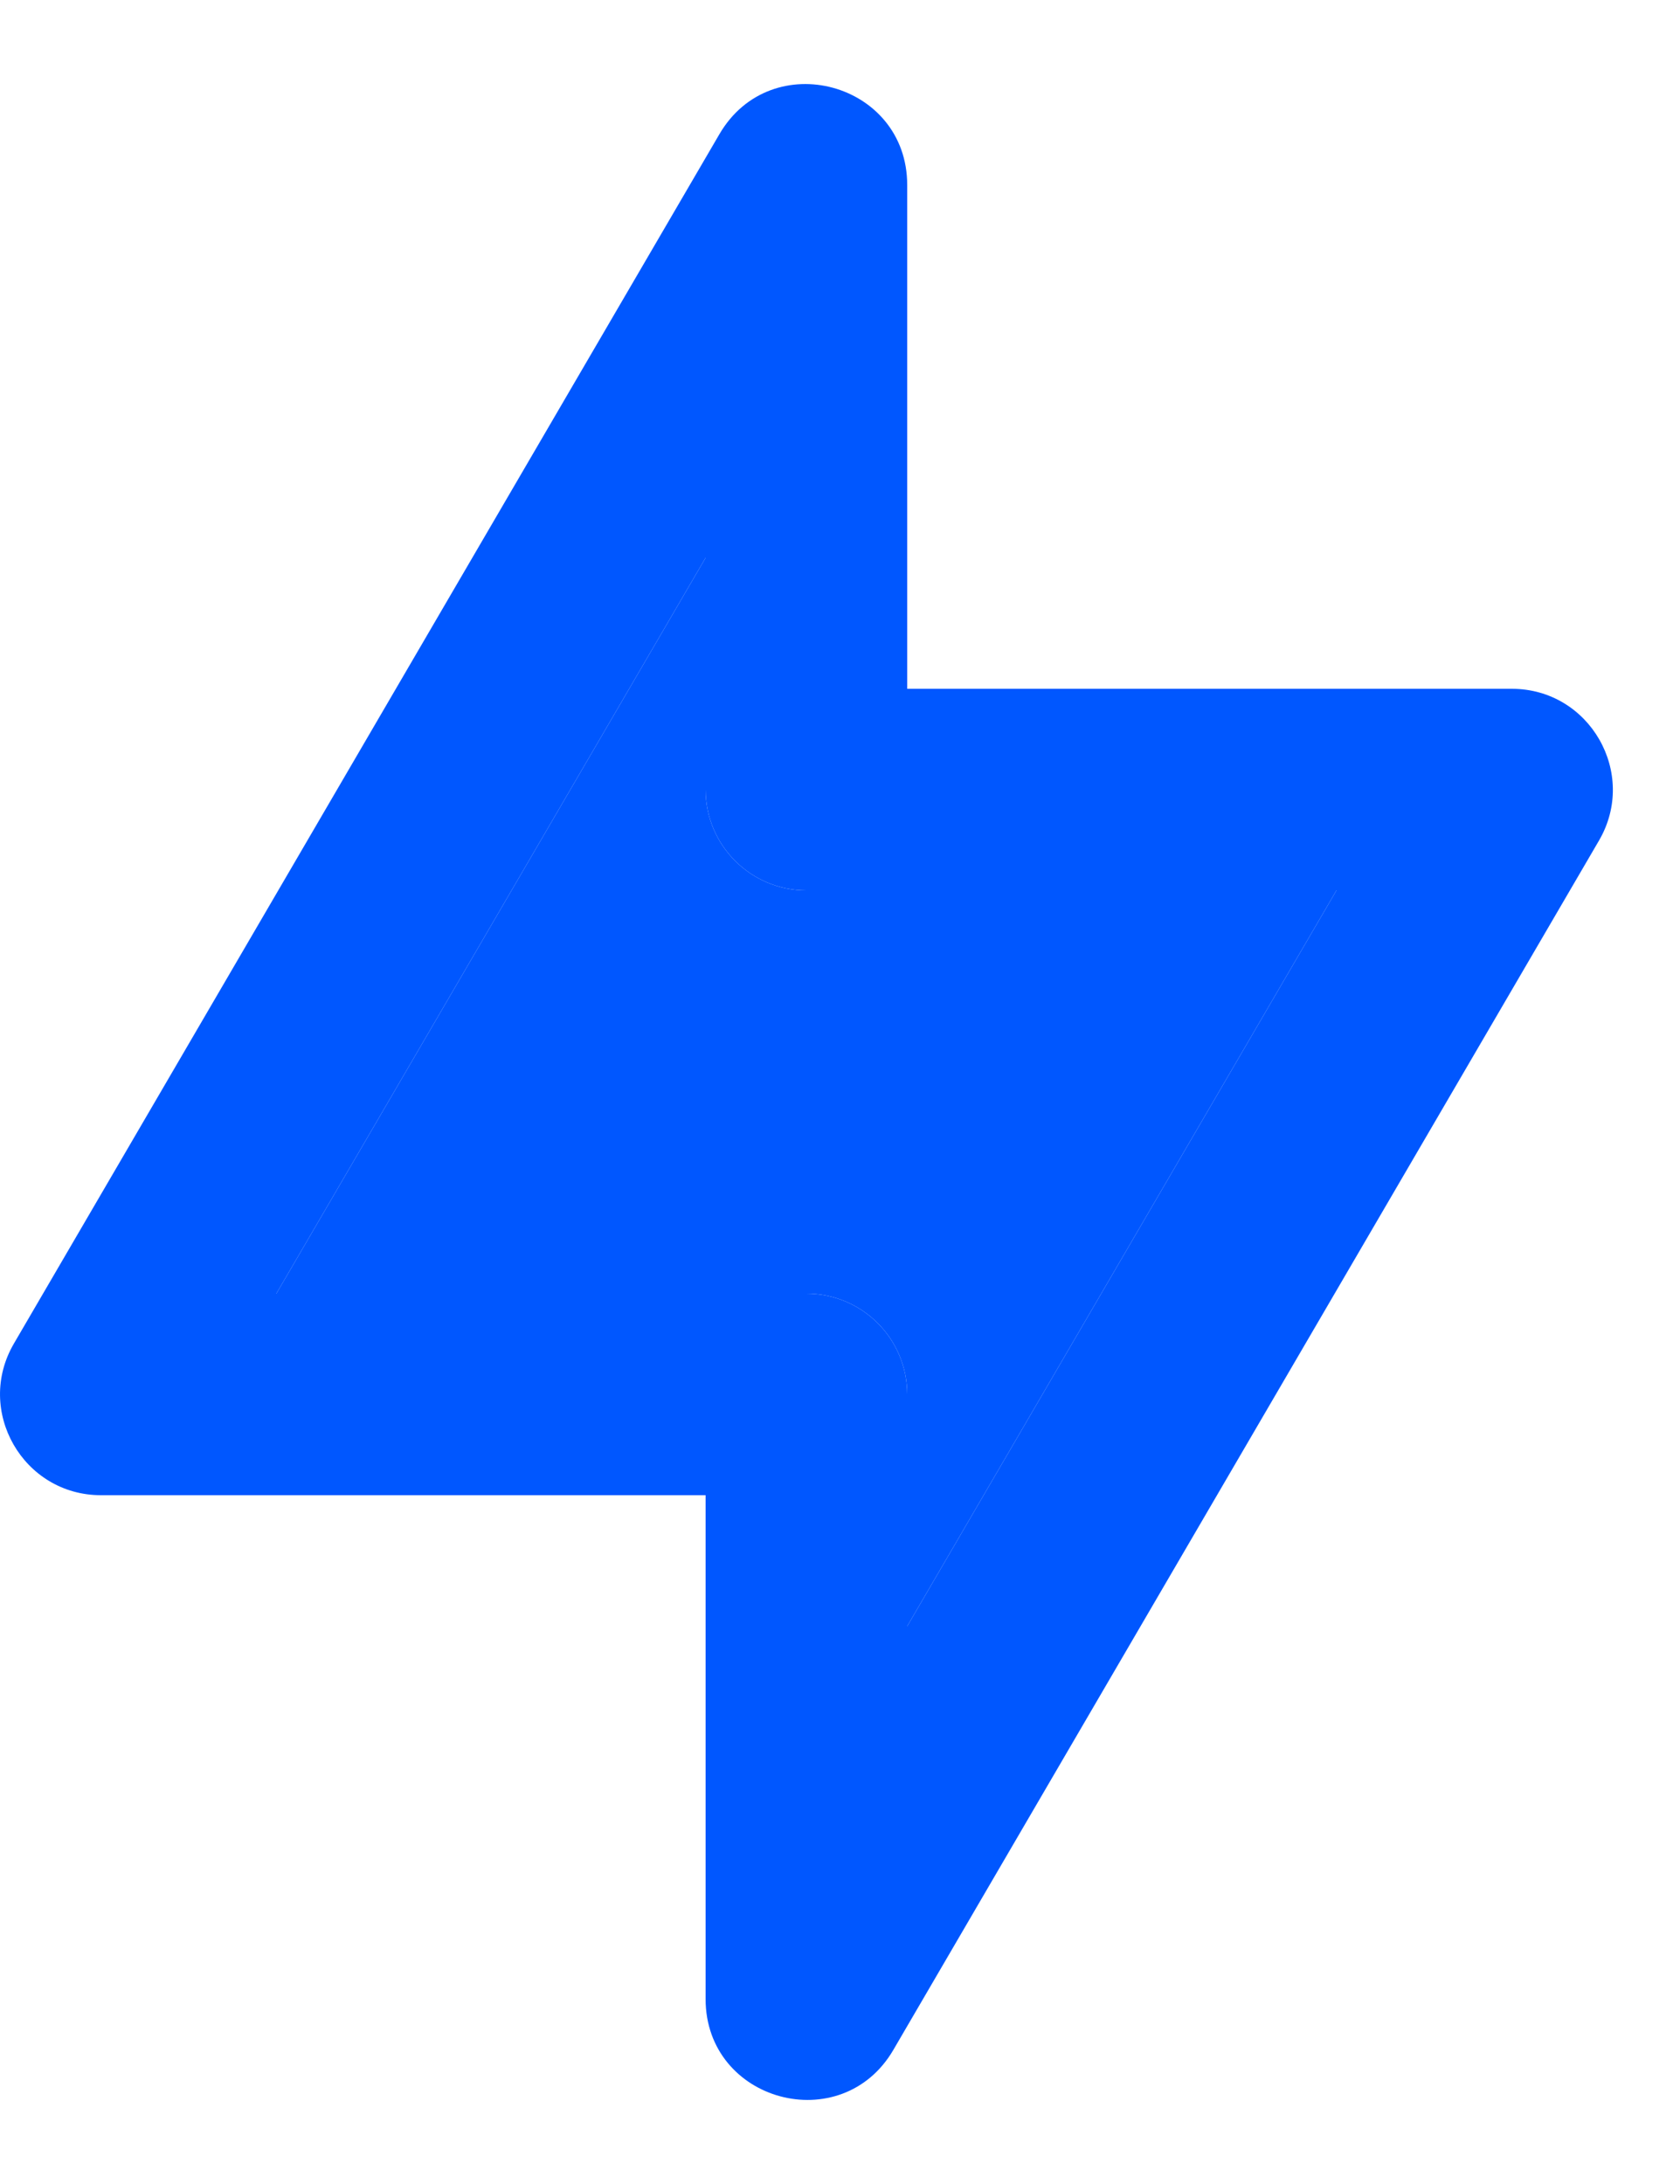 <svg width="10" height="13" viewBox="0 0 10 13" fill="none" xmlns="http://www.w3.org/2000/svg">
<path fill-rule="evenodd" clip-rule="evenodd" d="M4.2 8.9H0.601C0.138 8.9 -0.151 8.397 0.083 7.997L4.282 0.799C4.59 0.27 5.4 0.489 5.4 1.101V4.1H8.999C9.462 4.1 9.751 4.603 9.518 5.003L5.318 12.201C5.01 12.73 4.2 12.511 4.2 11.899V8.9ZM4.2 3.32L1.645 7.7H4.8C5.131 7.7 5.4 7.968 5.4 8.3V9.68L7.955 5.3H4.8C4.469 5.3 4.2 5.032 4.2 4.7V3.32Z" fill="#0057FF"/>
<path d="M4.2 3.32L1.645 7.7H4.8C5.131 7.7 5.4 7.968 5.4 8.3V9.68L7.955 5.3H4.8C4.469 5.3 4.2 5.032 4.2 4.7V3.32Z" fill="#0057FF"/>
</svg>
